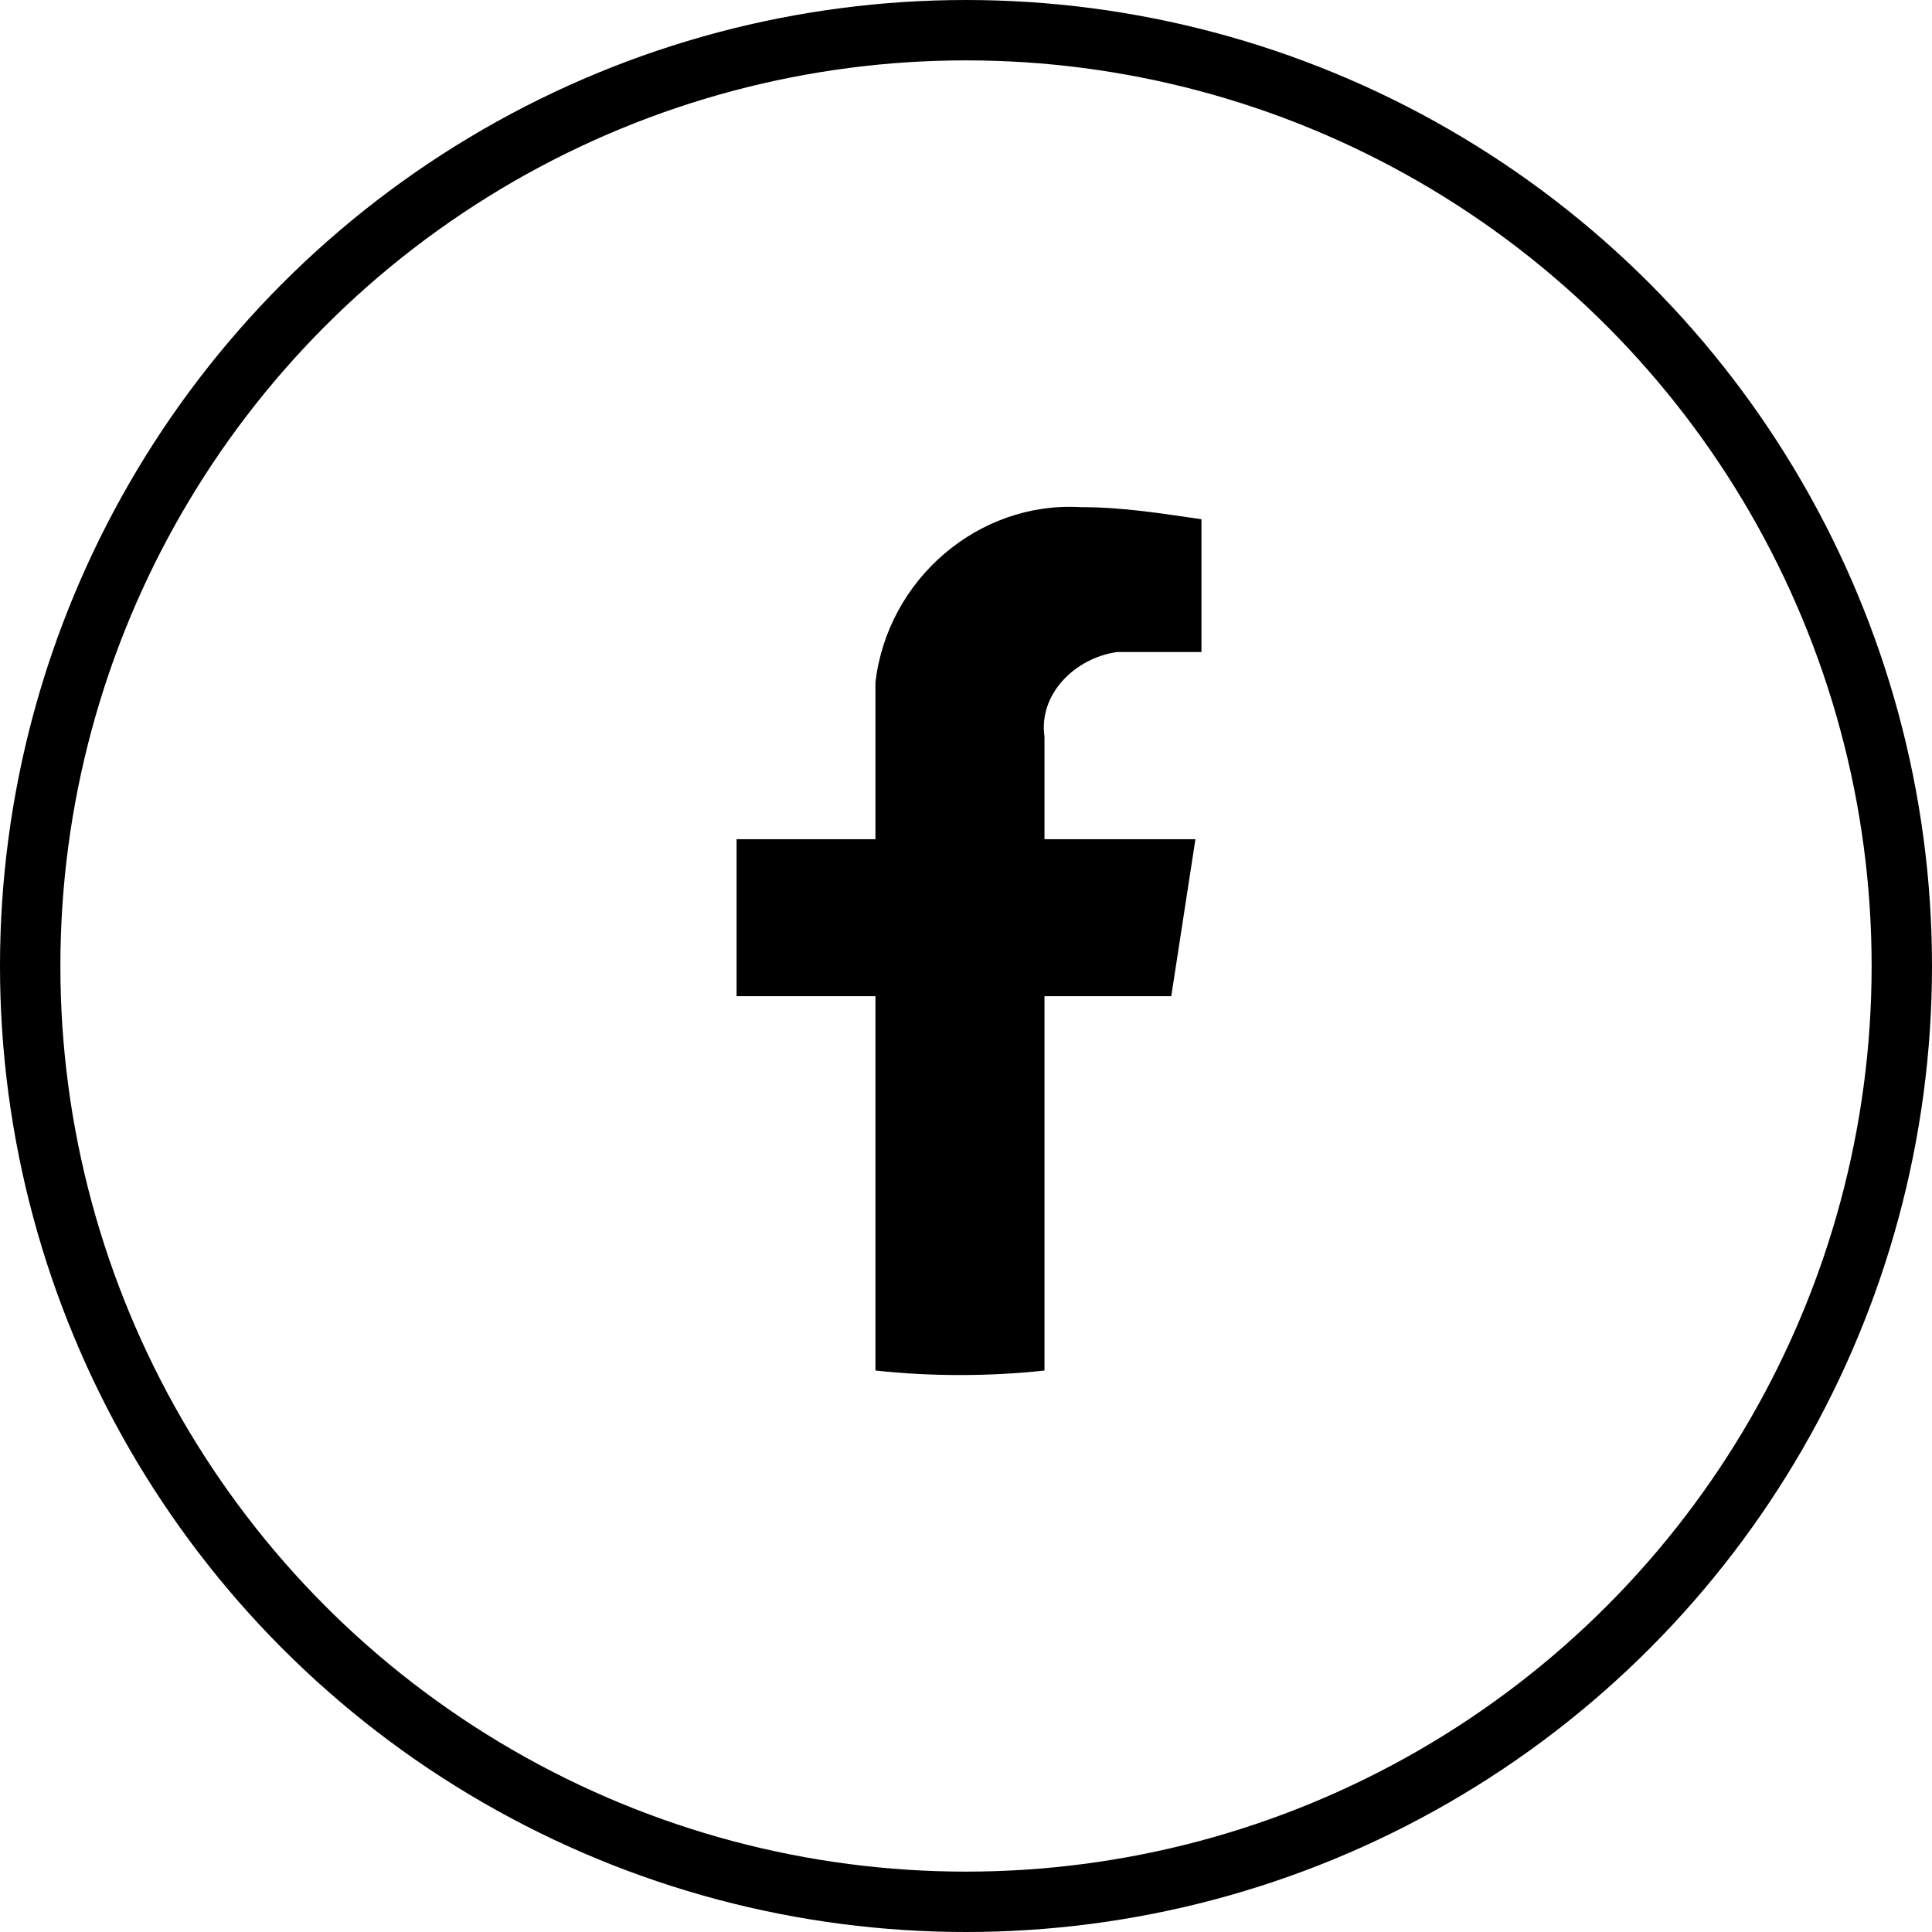 <?xml version="1.0" encoding="utf-8"?>
<!-- Generator: Adobe Illustrator 26.3.1, SVG Export Plug-In . SVG Version: 6.00 Build 0)  -->
<svg version="1.1" id="Layer_1" xmlns="http://www.w3.org/2000/svg" xmlns:xlink="http://www.w3.org/1999/xlink" x="0px" y="0px"
	 viewBox="0 0 32 32" style="enable-background:new 0 0 32 32;" xml:space="preserve">
<style type="text/css">
	.st0{fill:none;}
	.st1{fill:none;stroke:#000000;}
</style>
<g id="Ellipse_110" transform="translate(129 387)">
	<circle class="st0" cx="-113" cy="-371" r="16"/>
	<circle class="st1" cx="-113" cy="-371" r="15.5"/>
</g>
<path id="Path_8904" d="M19.4,16.5l0.4-2.6h-2.5v-1.7c-0.1-0.7,0.5-1.3,1.2-1.4c0.1,0,0.2,0,0.3,0h1.1V8.6c-0.7-0.1-1.3-0.2-2-0.2
	c-1.7-0.1-3.2,1.2-3.4,2.9c0,0.2,0,0.4,0,0.6v2h-2.3v2.6h2.3v6.2c0.9,0.1,1.9,0.1,2.8,0v-6.2H19.4z"/>
</svg>
